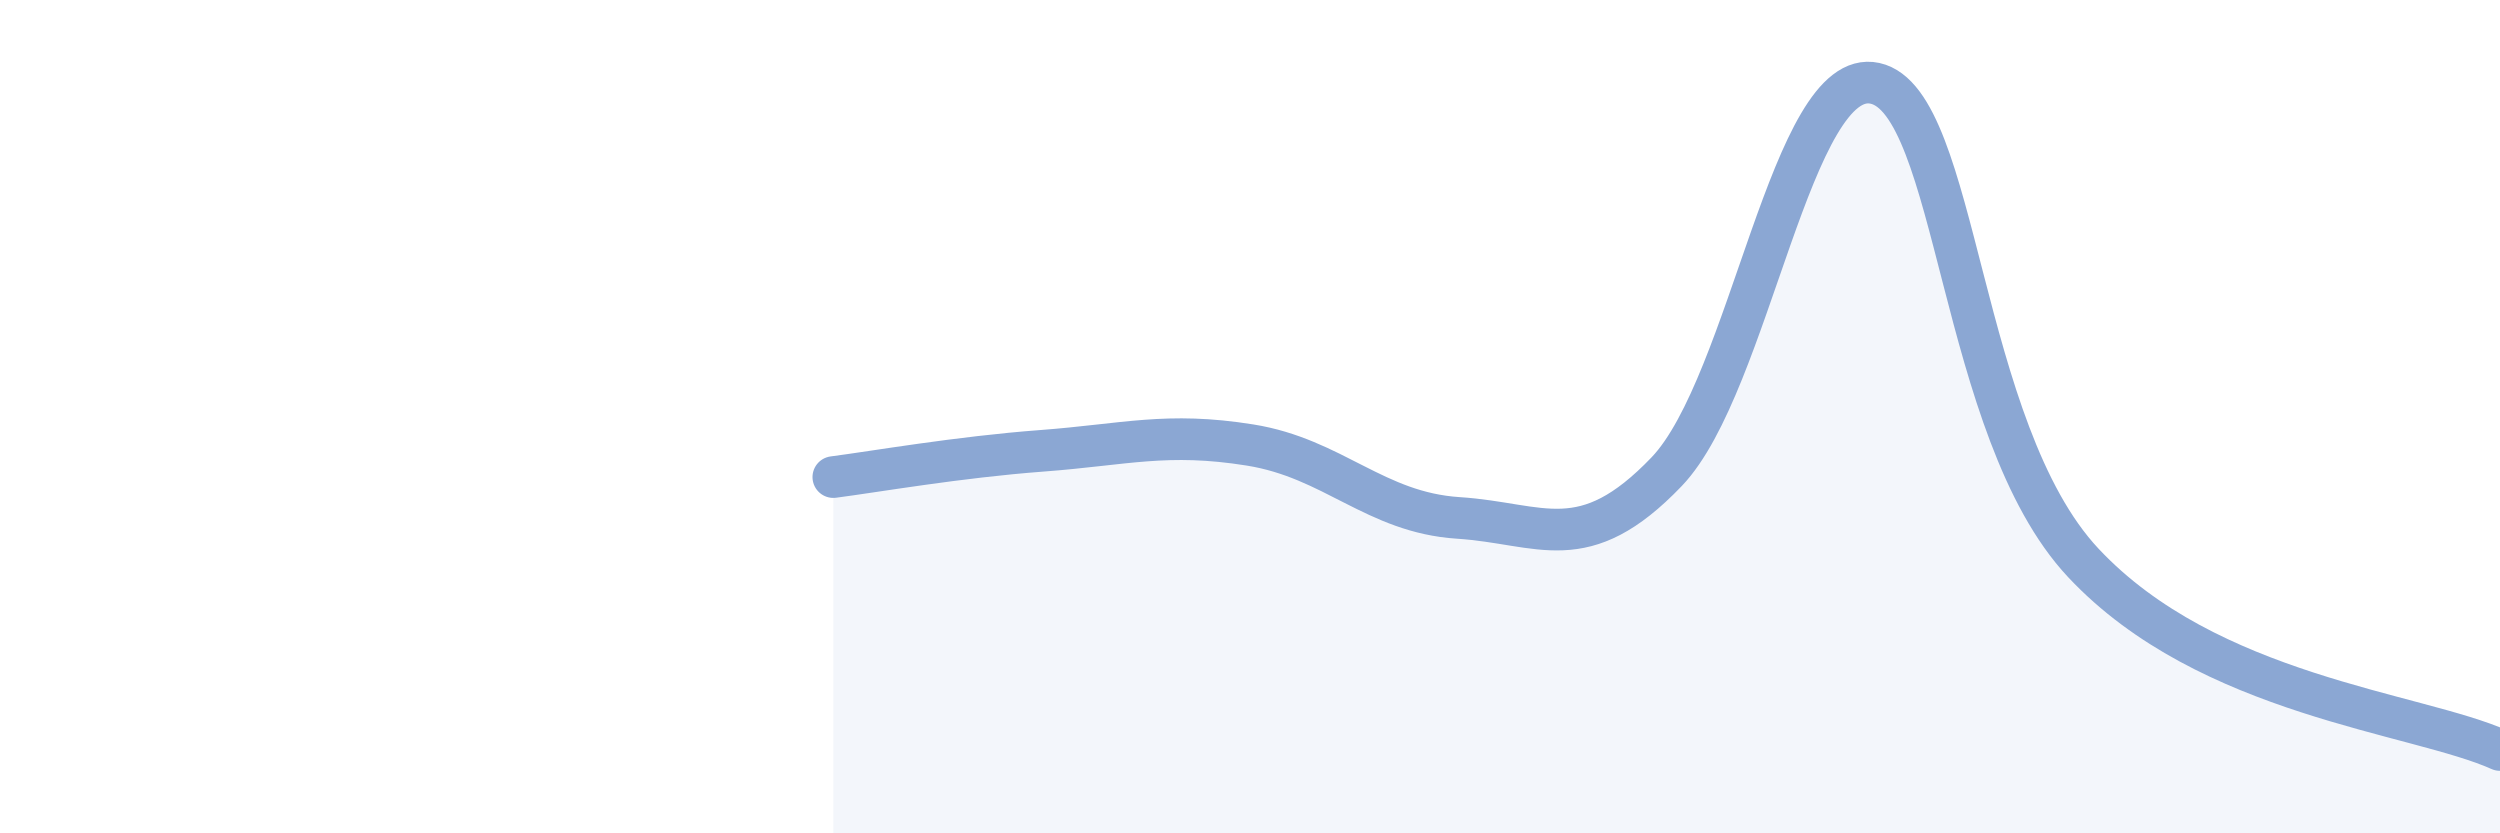 
    <svg width="60" height="20" viewBox="0 0 60 20" xmlns="http://www.w3.org/2000/svg">
      <path
        d="M 20,11.45 C 21,11.32 23,10.97 25,10.82 C 27,10.67 28,10.36 30,10.68 C 32,11 33,12.3 35,12.43 C 37,12.56 38,13.41 40,11.32 C 42,9.23 43,1.56 45,2 C 47,2.44 47,10.31 50,13.51 C 53,16.71 58,17.1 60,18L60 20L20 20Z"
        fill="#8ba7d3"
        opacity="0.1"
        stroke-linecap="round"
        stroke-linejoin="round"
      />
      <path
        d="M 20,11.45 C 21,11.32 23,10.97 25,10.82 C 27,10.67 28,10.36 30,10.68 C 32,11 33,12.3 35,12.43 C 37,12.56 38,13.41 40,11.32 C 42,9.23 43,1.56 45,2 C 47,2.44 47,10.31 50,13.51 C 53,16.71 58,17.1 60,18"
        stroke="#8ba7d3"
        stroke-width="1"
        fill="none"
        stroke-linecap="round"
        stroke-linejoin="round"
      />
    </svg>
  
